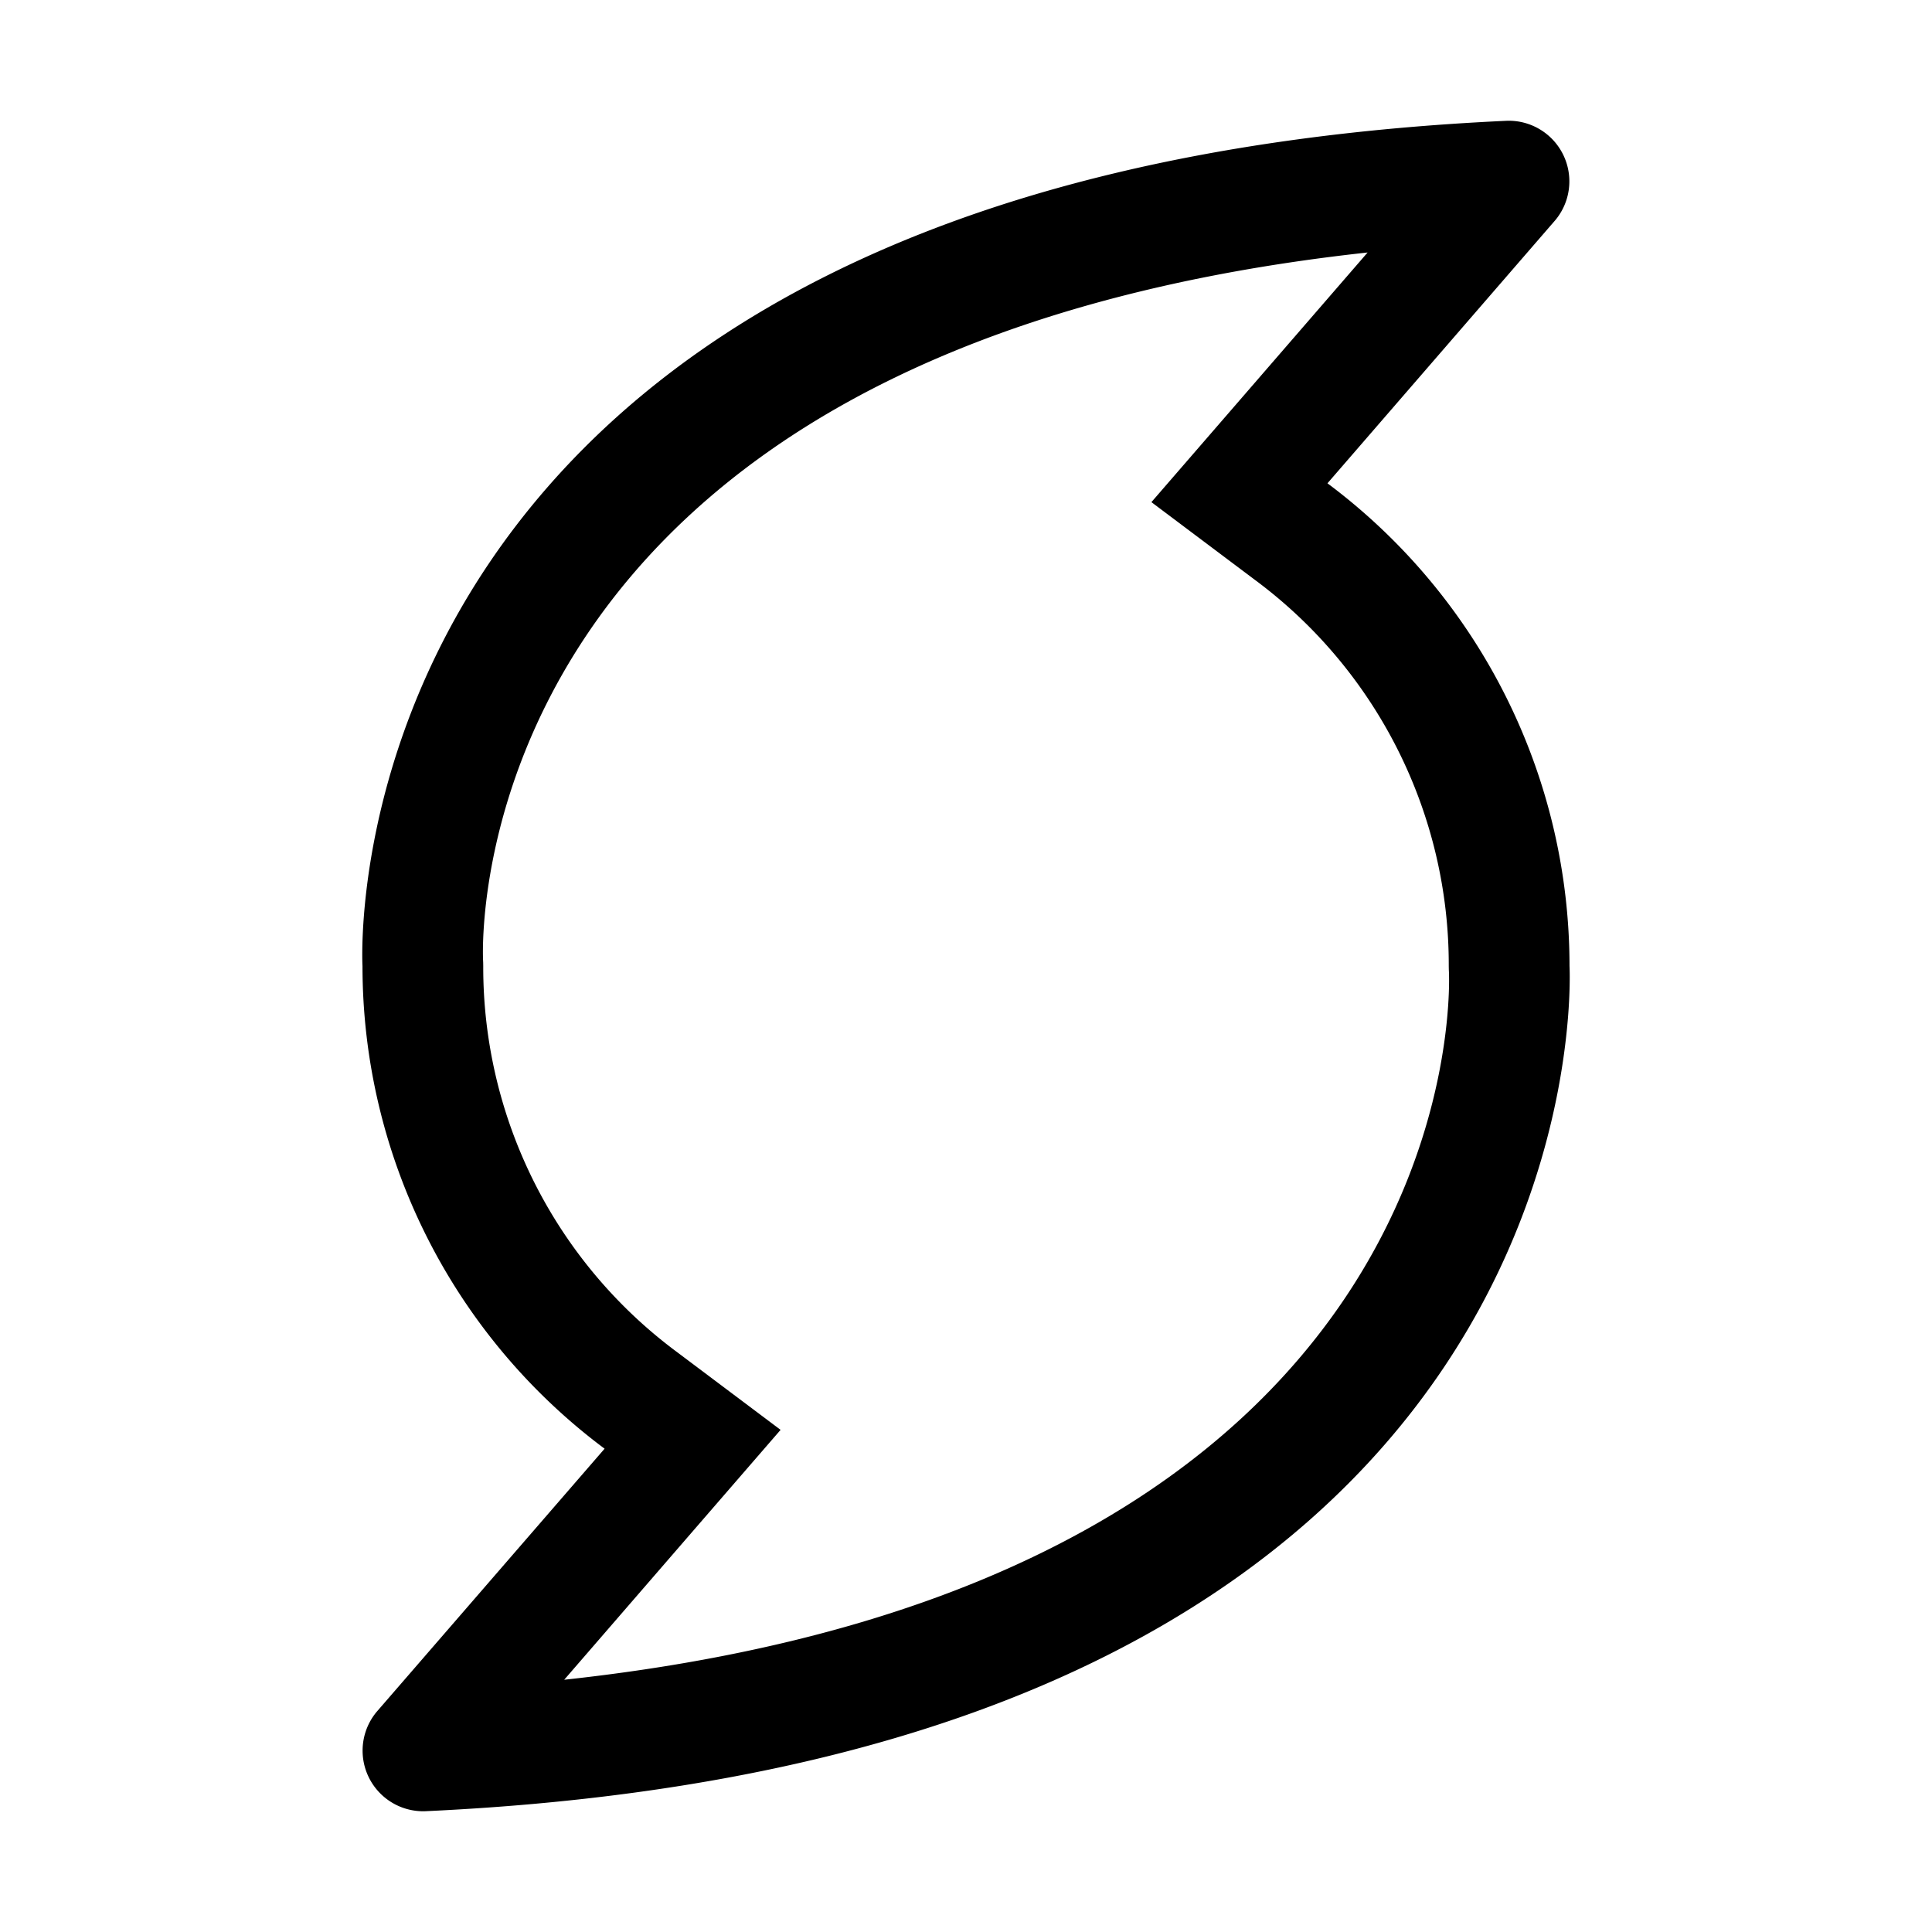 <?xml version="1.0" encoding="utf-8"?><!-- Скачано с сайта svg4.ru / Downloaded from svg4.ru -->
<svg fill="#000000" width="800px" height="800px" viewBox="0 0 32 32" id="icon" xmlns="http://www.w3.org/2000/svg"><defs><style>.cls-1{fill:none;}</style></defs><title>hurricane</title><path d="M22.652,4.182l-2.177,2.514L19.071,8.317,20.786,9.605A7.936,7.936,0,0,1,23.996,16l.001.058.002.042c.018.432.241,10.111-14.654,11.722l2.18-2.518,1.404-1.621L11.214,22.395A7.936,7.936,0,0,1,8.004,16l-.001-.058-.002-.042C7.983,15.47,7.761,5.807,22.652,4.182M24.998,2c-.016,0-.033,0-.049.001C5.253,2.915,6.004,16,6.004,16a9.975,9.975,0,0,0,4.01,7.995L6.237,28.355A1.004,1.004,0,0,0,7.002,30c.016,0,.033,0,.049-.001C26.747,29.085,25.996,16,25.996,16a9.976,9.976,0,0,0-4.009-7.995l3.776-4.361A1.004,1.004,0,0,0,24.998,2Z"/><rect id="_Transparent_Rectangle_" data-name="&lt;Transparent Rectangle&gt;" class="cls-1" width="32" height="32"/></svg>